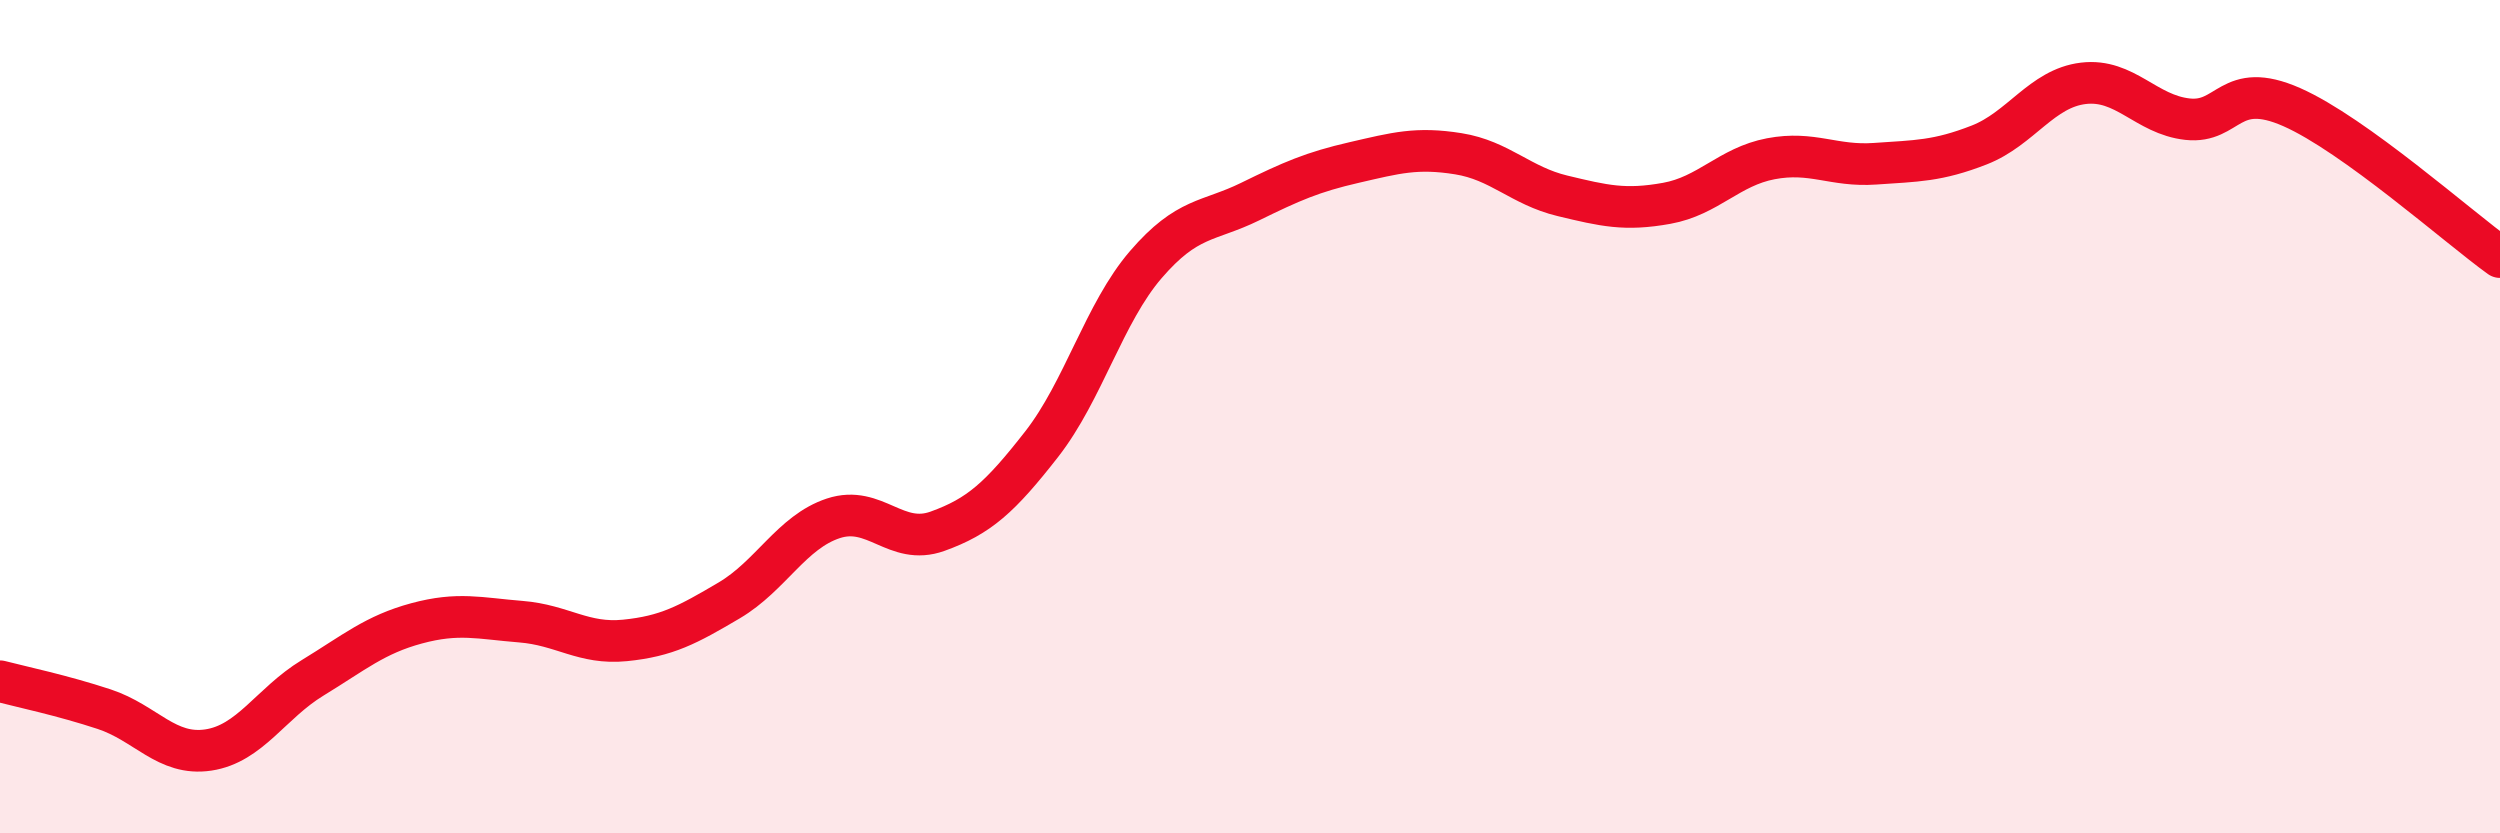 
    <svg width="60" height="20" viewBox="0 0 60 20" xmlns="http://www.w3.org/2000/svg">
      <path
        d="M 0,16.35 C 0.5,16.48 1.5,16.69 2.5,17.02 C 3.5,17.35 4,18.15 5,18 C 6,17.85 6.5,16.88 7.5,16.27 C 8.5,15.66 9,15.23 10,14.96 C 11,14.69 11.5,14.84 12.5,14.92 C 13.5,15 14,15.47 15,15.37 C 16,15.27 16.5,15 17.5,14.41 C 18.5,13.82 19,12.77 20,12.44 C 21,12.11 21.5,13.11 22.5,12.75 C 23.5,12.39 24,11.94 25,10.66 C 26,9.38 26.5,7.51 27.5,6.35 C 28.5,5.19 29,5.33 30,4.84 C 31,4.35 31.5,4.13 32.5,3.9 C 33.5,3.67 34,3.53 35,3.69 C 36,3.85 36.5,4.46 37.5,4.7 C 38.5,4.94 39,5.06 40,4.88 C 41,4.7 41.5,4 42.5,3.81 C 43.5,3.62 44,4 45,3.93 C 46,3.86 46.5,3.87 47.5,3.48 C 48.5,3.09 49,2.12 50,2 C 51,1.88 51.5,2.75 52.5,2.86 C 53.5,2.97 53.5,1.91 55,2.57 C 56.5,3.23 59,5.45 60,6.17L60 20L0 20Z"
        fill="#EB0A25"
        opacity="0.1"
        stroke-linecap="round"
        stroke-linejoin="round"
      />
      <path
        d="M 0,16.35 C 0.5,16.48 1.5,16.69 2.5,17.02 C 3.5,17.35 4,18.15 5,18 C 6,17.85 6.5,16.88 7.5,16.27 C 8.5,15.66 9,15.23 10,14.96 C 11,14.69 11.5,14.84 12.5,14.92 C 13.5,15 14,15.47 15,15.37 C 16,15.27 16.5,15 17.5,14.41 C 18.5,13.82 19,12.77 20,12.44 C 21,12.11 21.5,13.11 22.5,12.75 C 23.5,12.39 24,11.94 25,10.66 C 26,9.38 26.5,7.51 27.5,6.35 C 28.5,5.19 29,5.33 30,4.84 C 31,4.35 31.5,4.13 32.5,3.9 C 33.5,3.67 34,3.53 35,3.69 C 36,3.85 36.5,4.46 37.5,4.7 C 38.5,4.94 39,5.06 40,4.88 C 41,4.7 41.5,4 42.5,3.81 C 43.5,3.62 44,4 45,3.93 C 46,3.86 46.5,3.87 47.5,3.48 C 48.5,3.09 49,2.12 50,2 C 51,1.88 51.5,2.75 52.5,2.86 C 53.5,2.97 53.5,1.91 55,2.57 C 56.5,3.23 59,5.45 60,6.17"
        stroke="#EB0A25"
        stroke-width="1"
        fill="none"
        stroke-linecap="round"
        stroke-linejoin="round"
      />
    </svg>
  